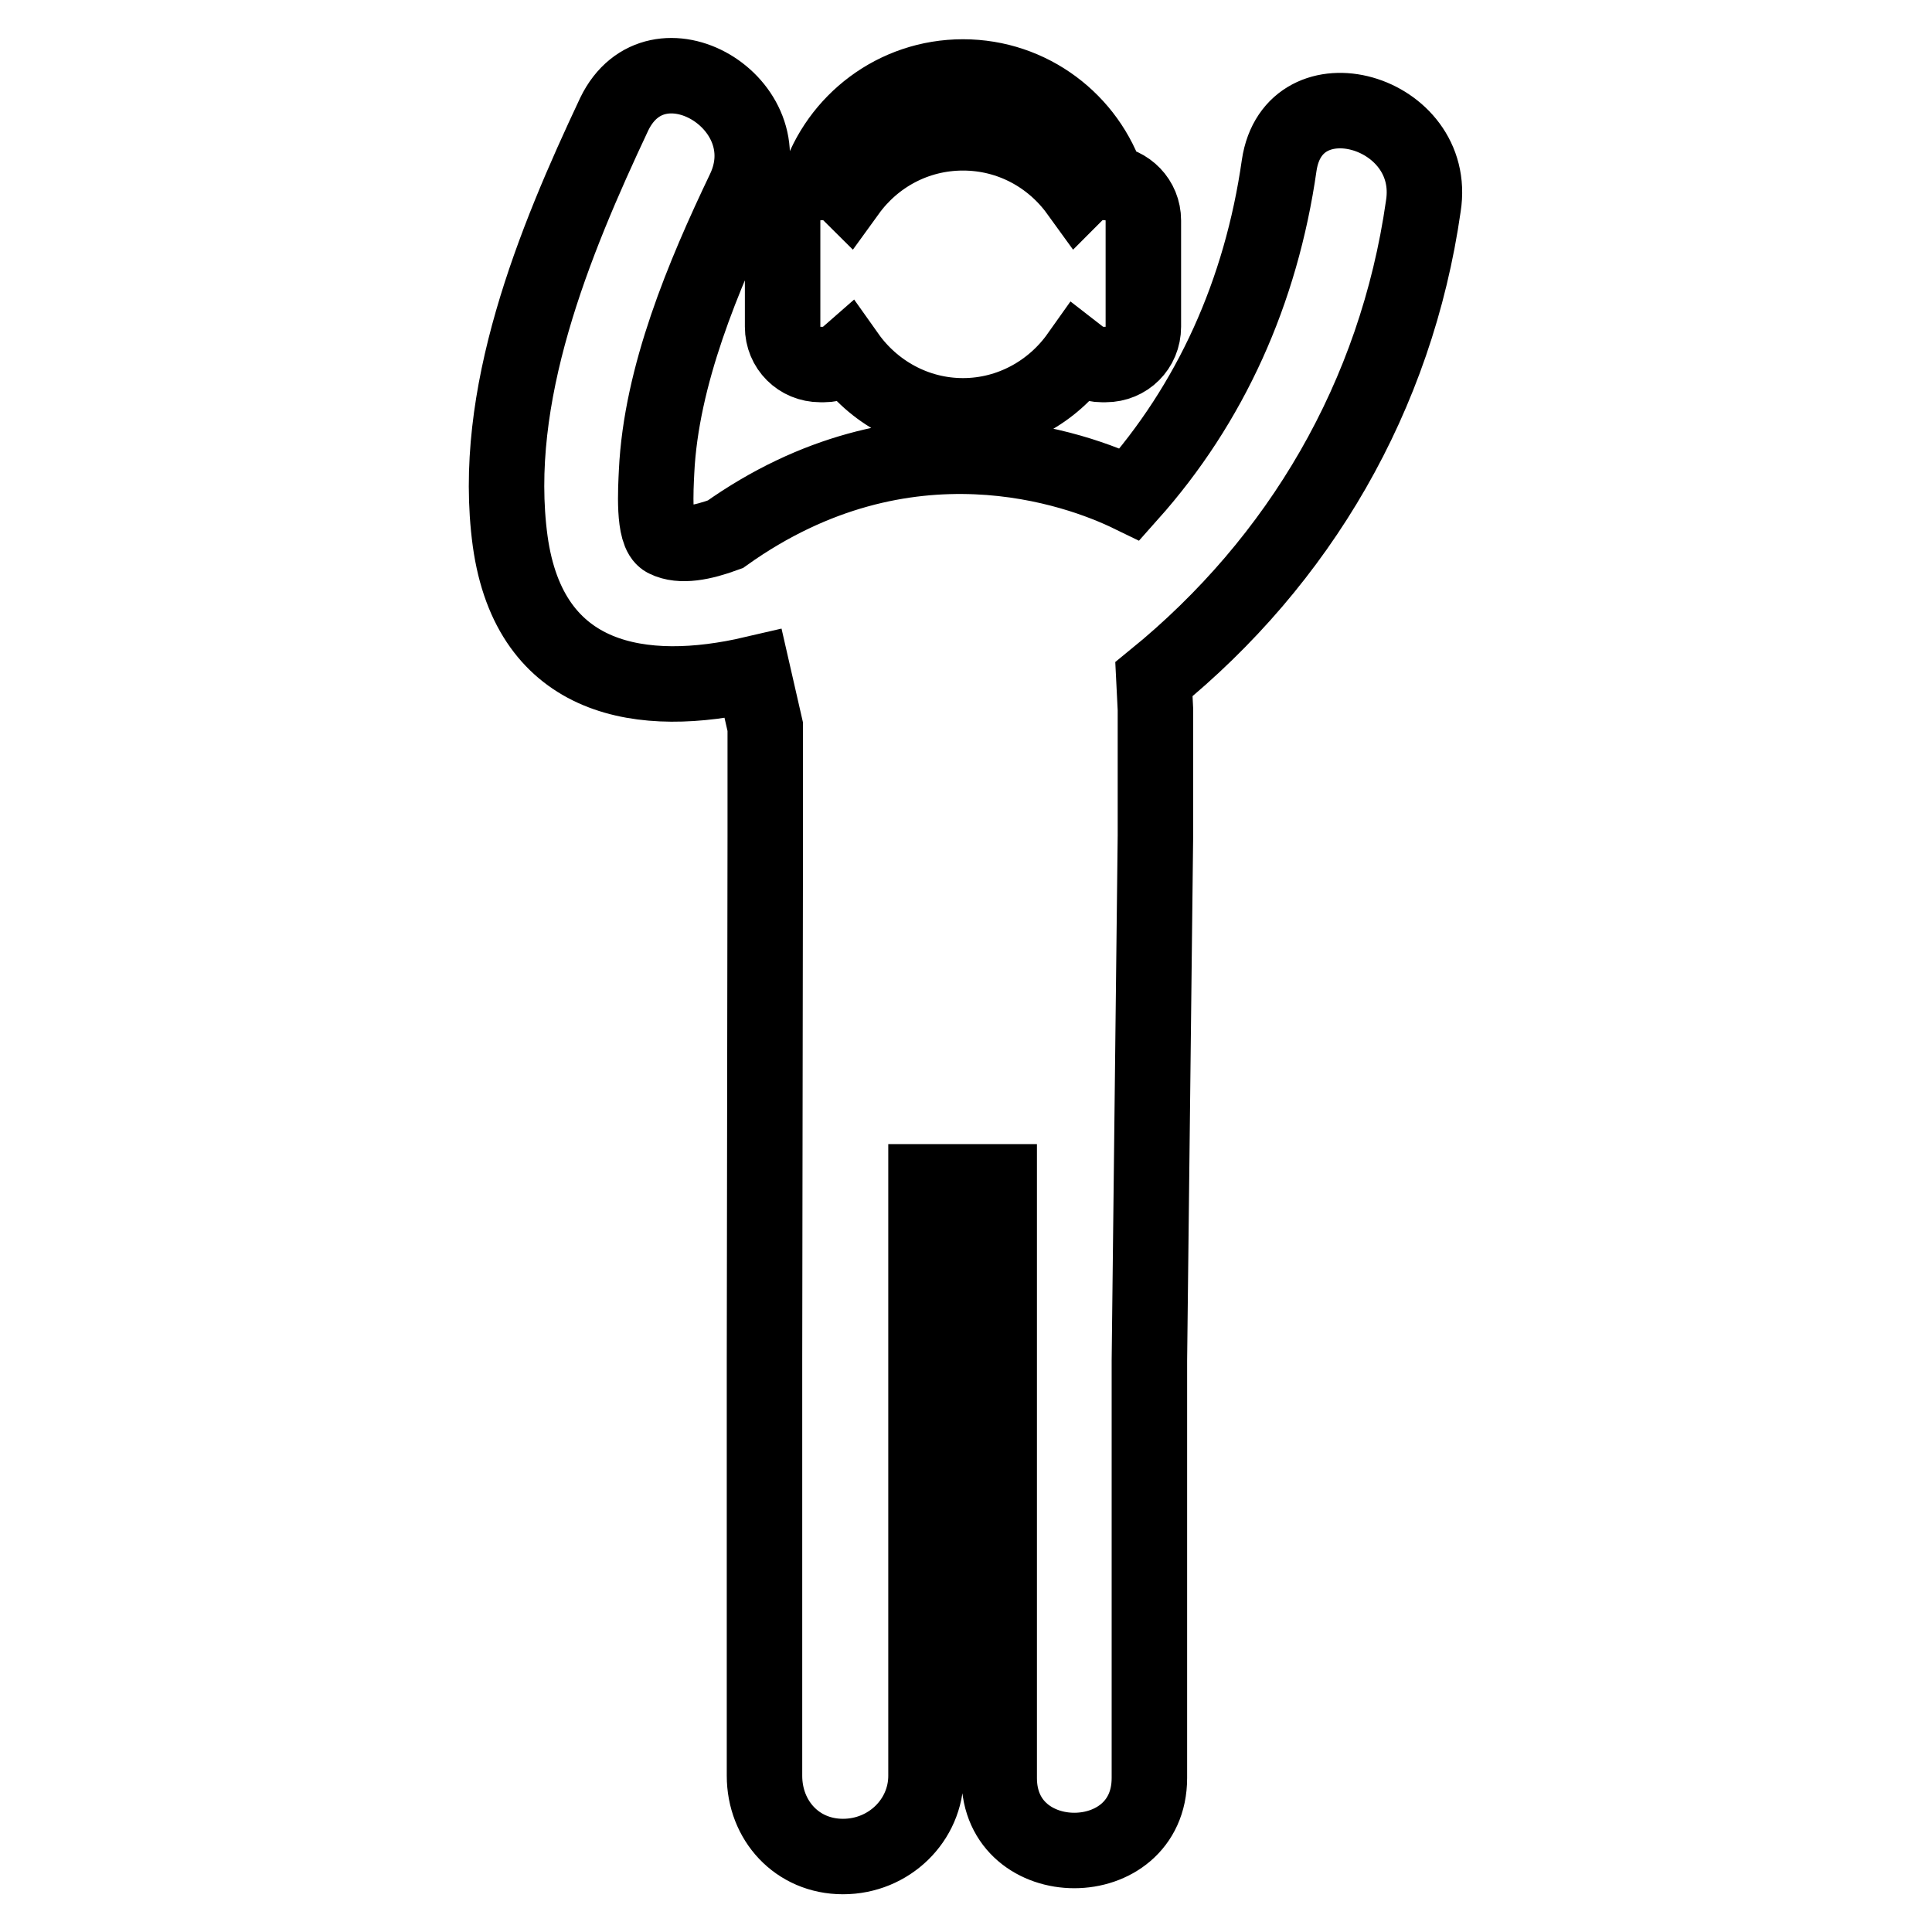 <?xml version="1.0" encoding="utf-8"?>
<!-- Svg Vector Icons : http://www.onlinewebfonts.com/icon -->
<!DOCTYPE svg PUBLIC "-//W3C//DTD SVG 1.1//EN" "http://www.w3.org/Graphics/SVG/1.1/DTD/svg11.dtd">
<svg version="1.1" xmlns="http://www.w3.org/2000/svg" xmlns:xlink="http://www.w3.org/1999/xlink" x="0px" y="0px" viewBox="0 0 256 256" enable-background="new 0 0 256 256" xml:space="preserve">
<g> <path stroke-width="10" fill-opacity="0" stroke="#000000"  d="M108.7,48.3h0.5c1.2,0,2.3-0.5,3.1-1.2c3.4,4.8,9,8,15.3,8c6.3,0,11.9-3.2,15.3-8c0.9,0.7,1.9,1.2,3.1,1.2 h0.5c2.8,0,5-2.2,5-5V29.2c0-2.7-2.1-4.8-4.7-5c-2.6-8.1-10.2-14-19.2-14s-16.6,5.9-19.2,14c-2.6,0.1-4.7,2.3-4.7,5v14.1 C103.7,46.1,105.9,48.3,108.7,48.3z M127.6,13.2c7.5,0,13.9,4.8,16.2,11.5c-0.4,0.2-0.7,0.4-1,0.7c-3.4-4.7-8.9-7.8-15.2-7.8 c-6.3,0-11.8,3.1-15.2,7.8c-0.3-0.3-0.7-0.5-1-0.7C113.7,18,120.1,13.2,127.6,13.2z M169.5,21.9c-2.4,16.8-9.1,31.6-19.8,43.6 c-6.8-3.3-29.6-11.8-53.6,5.3c-3,1.1-5.9,1.7-7.9,0.7c-1.7-0.8-1.3-6.8-1.2-9c0.6-12.7,6.2-26,11.6-37.3 c5.5-11.5-11.6-21.6-17.2-10.1C73.4,32.1,65,52.5,67.6,71.7c2.6,18.8,17.6,21,32.2,17.6l1.6,7l0,14.5l-0.1,69.4v55.1 c0,5.9,4.3,10.7,10.4,10.7c6.1,0,11-4.8,11-10.7v-78.7h9.7c0,18.4,0,60.5,0,79c0,12.8,19.9,12.8,19.9,0c0-18.4,0-36.9,0-55.3 l0.8-69.6c0-6.6,0-12.6,0-16.7l-0.2-4c19.3-15.7,32.1-37.5,35.7-62.7C190.6,14.6,171.4,9.2,169.5,21.9z"/></g>
</svg>